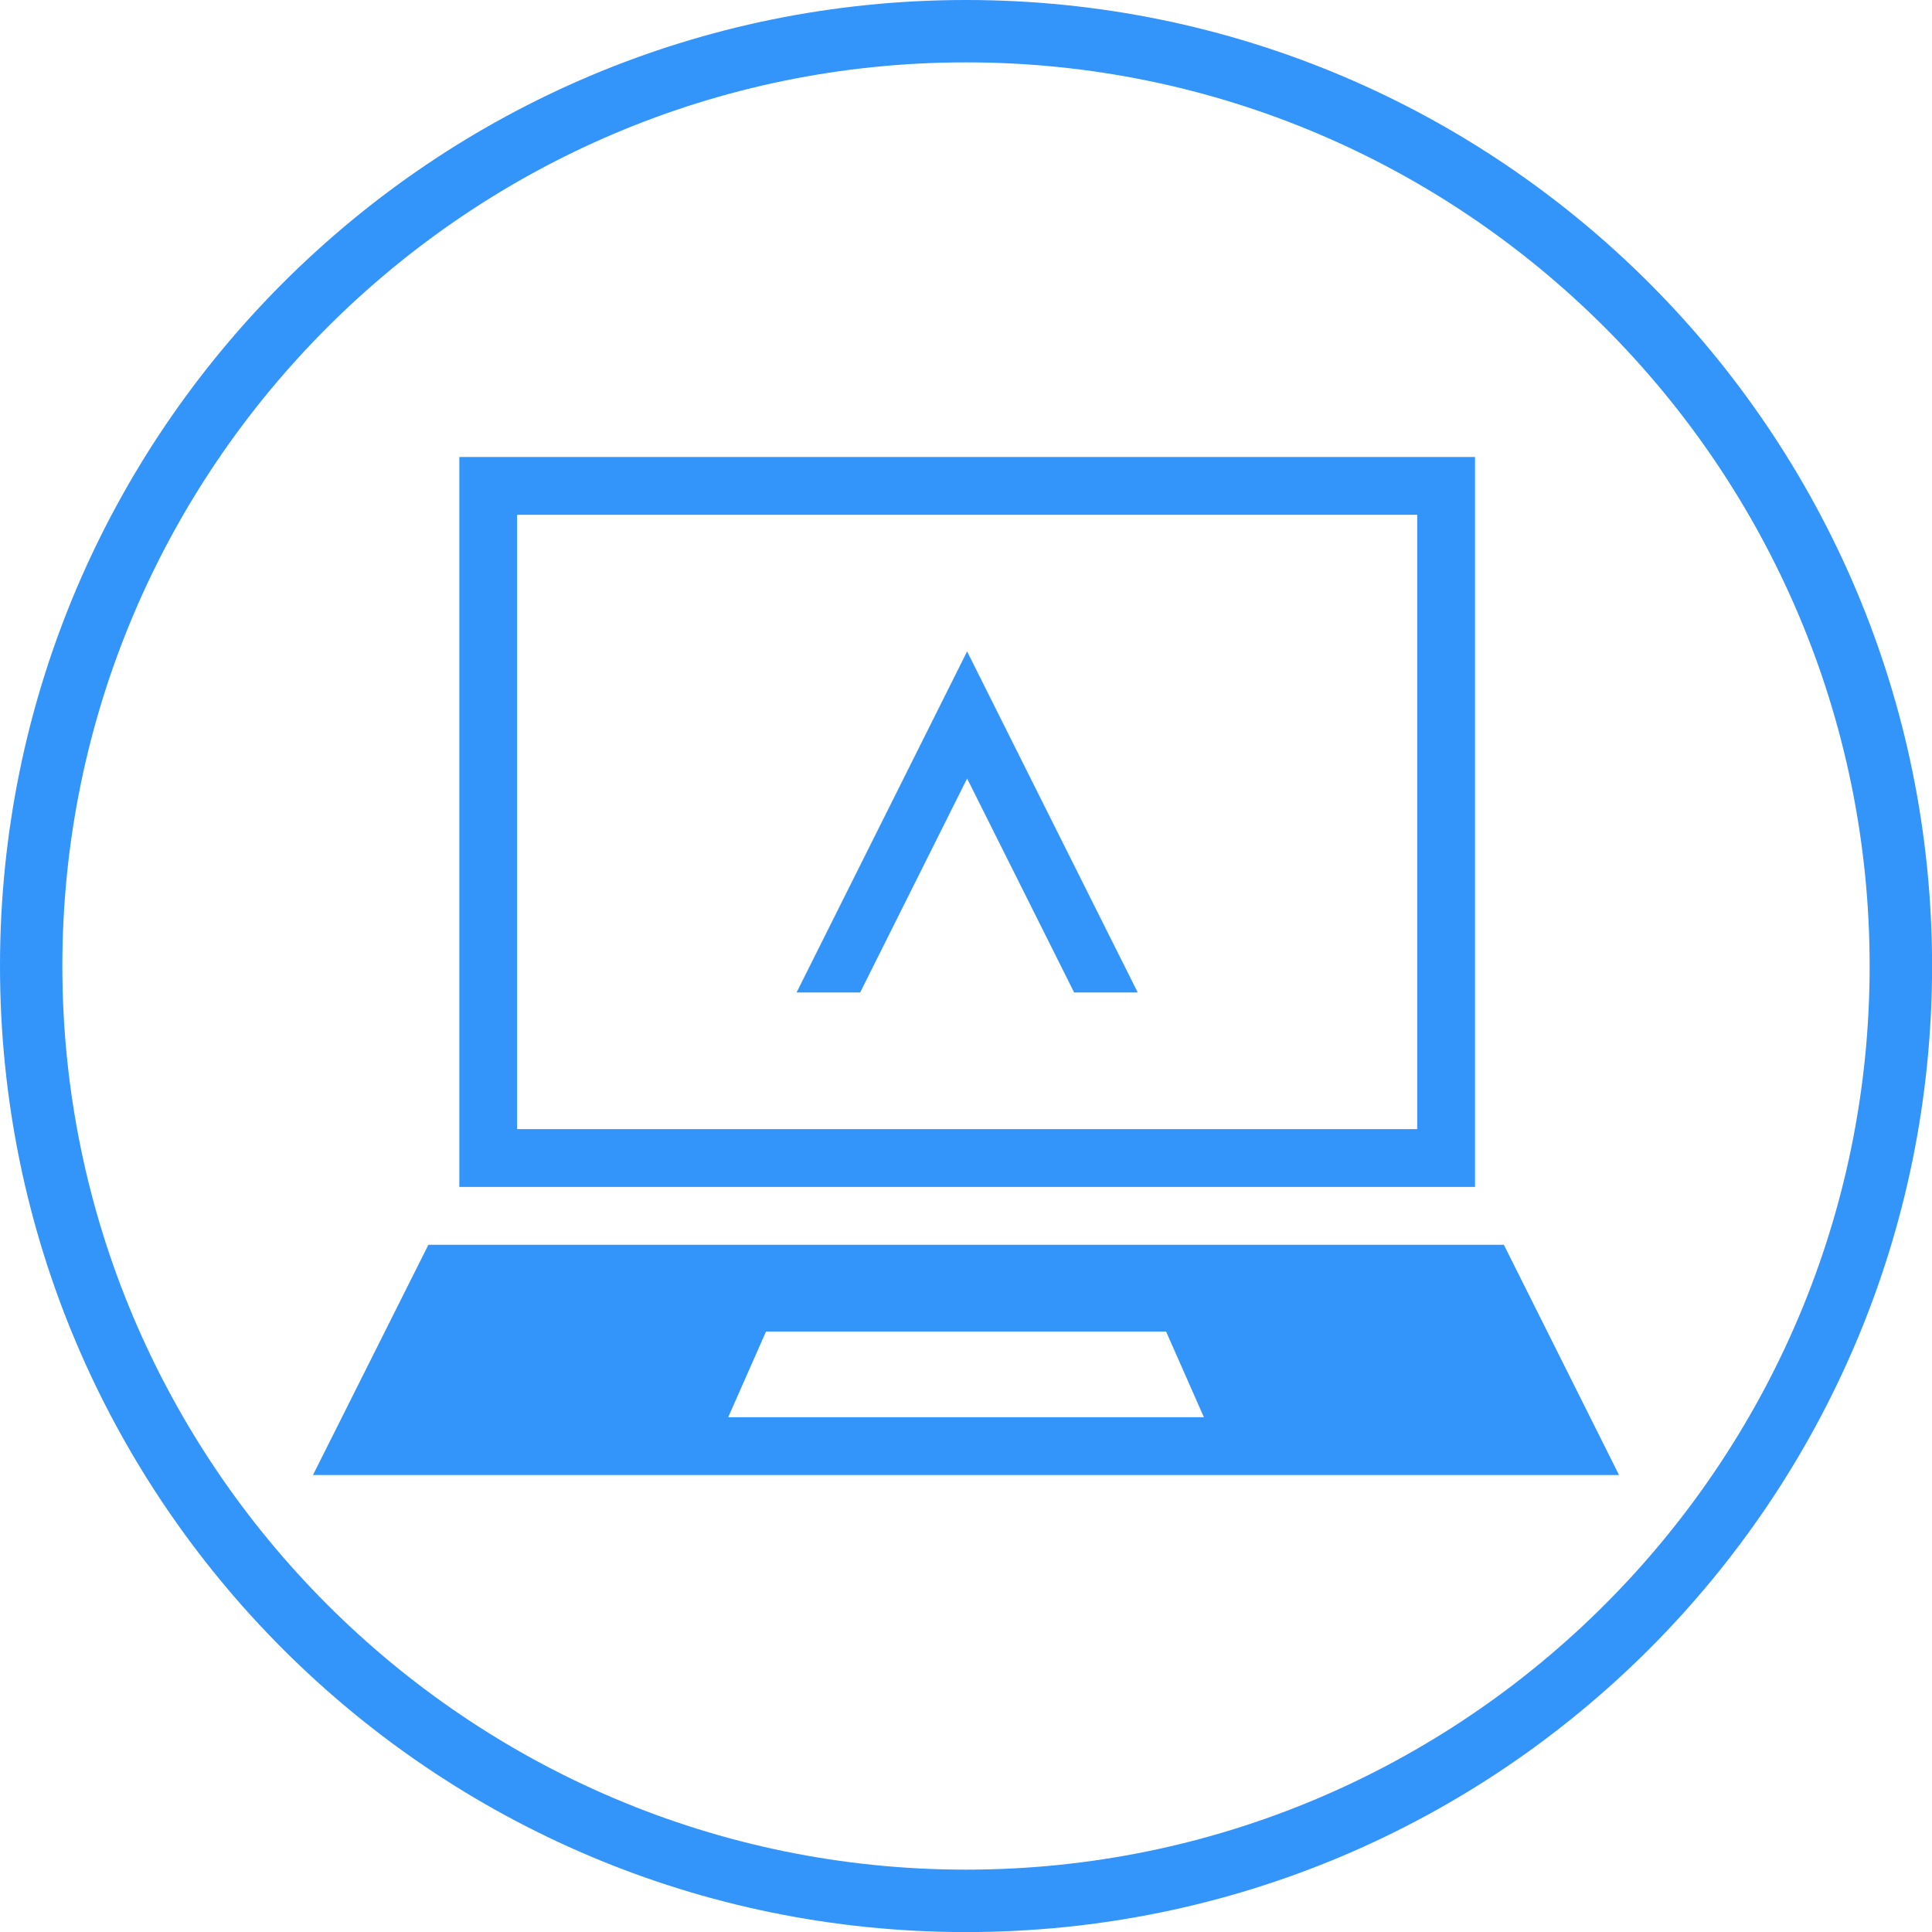 <?xml version="1.0" encoding="UTF-8"?> <svg xmlns="http://www.w3.org/2000/svg" width="80" height="80" viewBox="0 0 80 80" fill="none"><g clip-path="url(#clip0_2080_5928)"><path d="M32.984 41.097H35.617L40.046 32.236L44.478 41.097H47.111L40.046 26.974L32.984 41.097Z" fill="#3395FA"></path><path d="M58.685 21.316V46.755H21.412V21.316H58.685ZM61.077 18.923H19.02V49.148H61.077V18.923Z" fill="#3395FA"></path><path d="M62.275 51.544H17.739L12.96 61.077H67.04L62.272 51.544H62.275ZM30.154 58.684L31.719 55.137H48.286L49.851 58.684H30.154Z" fill="#3395FA"></path><path d="M40.001 0C17.909 0 0 17.909 0 40.001C0 62.094 17.909 80.003 40.001 80.003C62.094 80.003 80.003 62.094 80.003 40.001C80.003 17.909 62.091 0 40.001 0ZM40.001 2.582C60.633 2.582 77.418 19.366 77.418 40.001C77.418 60.636 60.633 77.418 40.001 77.418C19.369 77.418 2.582 60.633 2.582 40.001C2.582 19.369 19.366 2.582 40.001 2.582Z" fill="#3394FA"></path></g><defs><clipPath id="clip0_2080_5928"><rect width="80" height="80" fill="white"></rect></clipPath></defs></svg> 